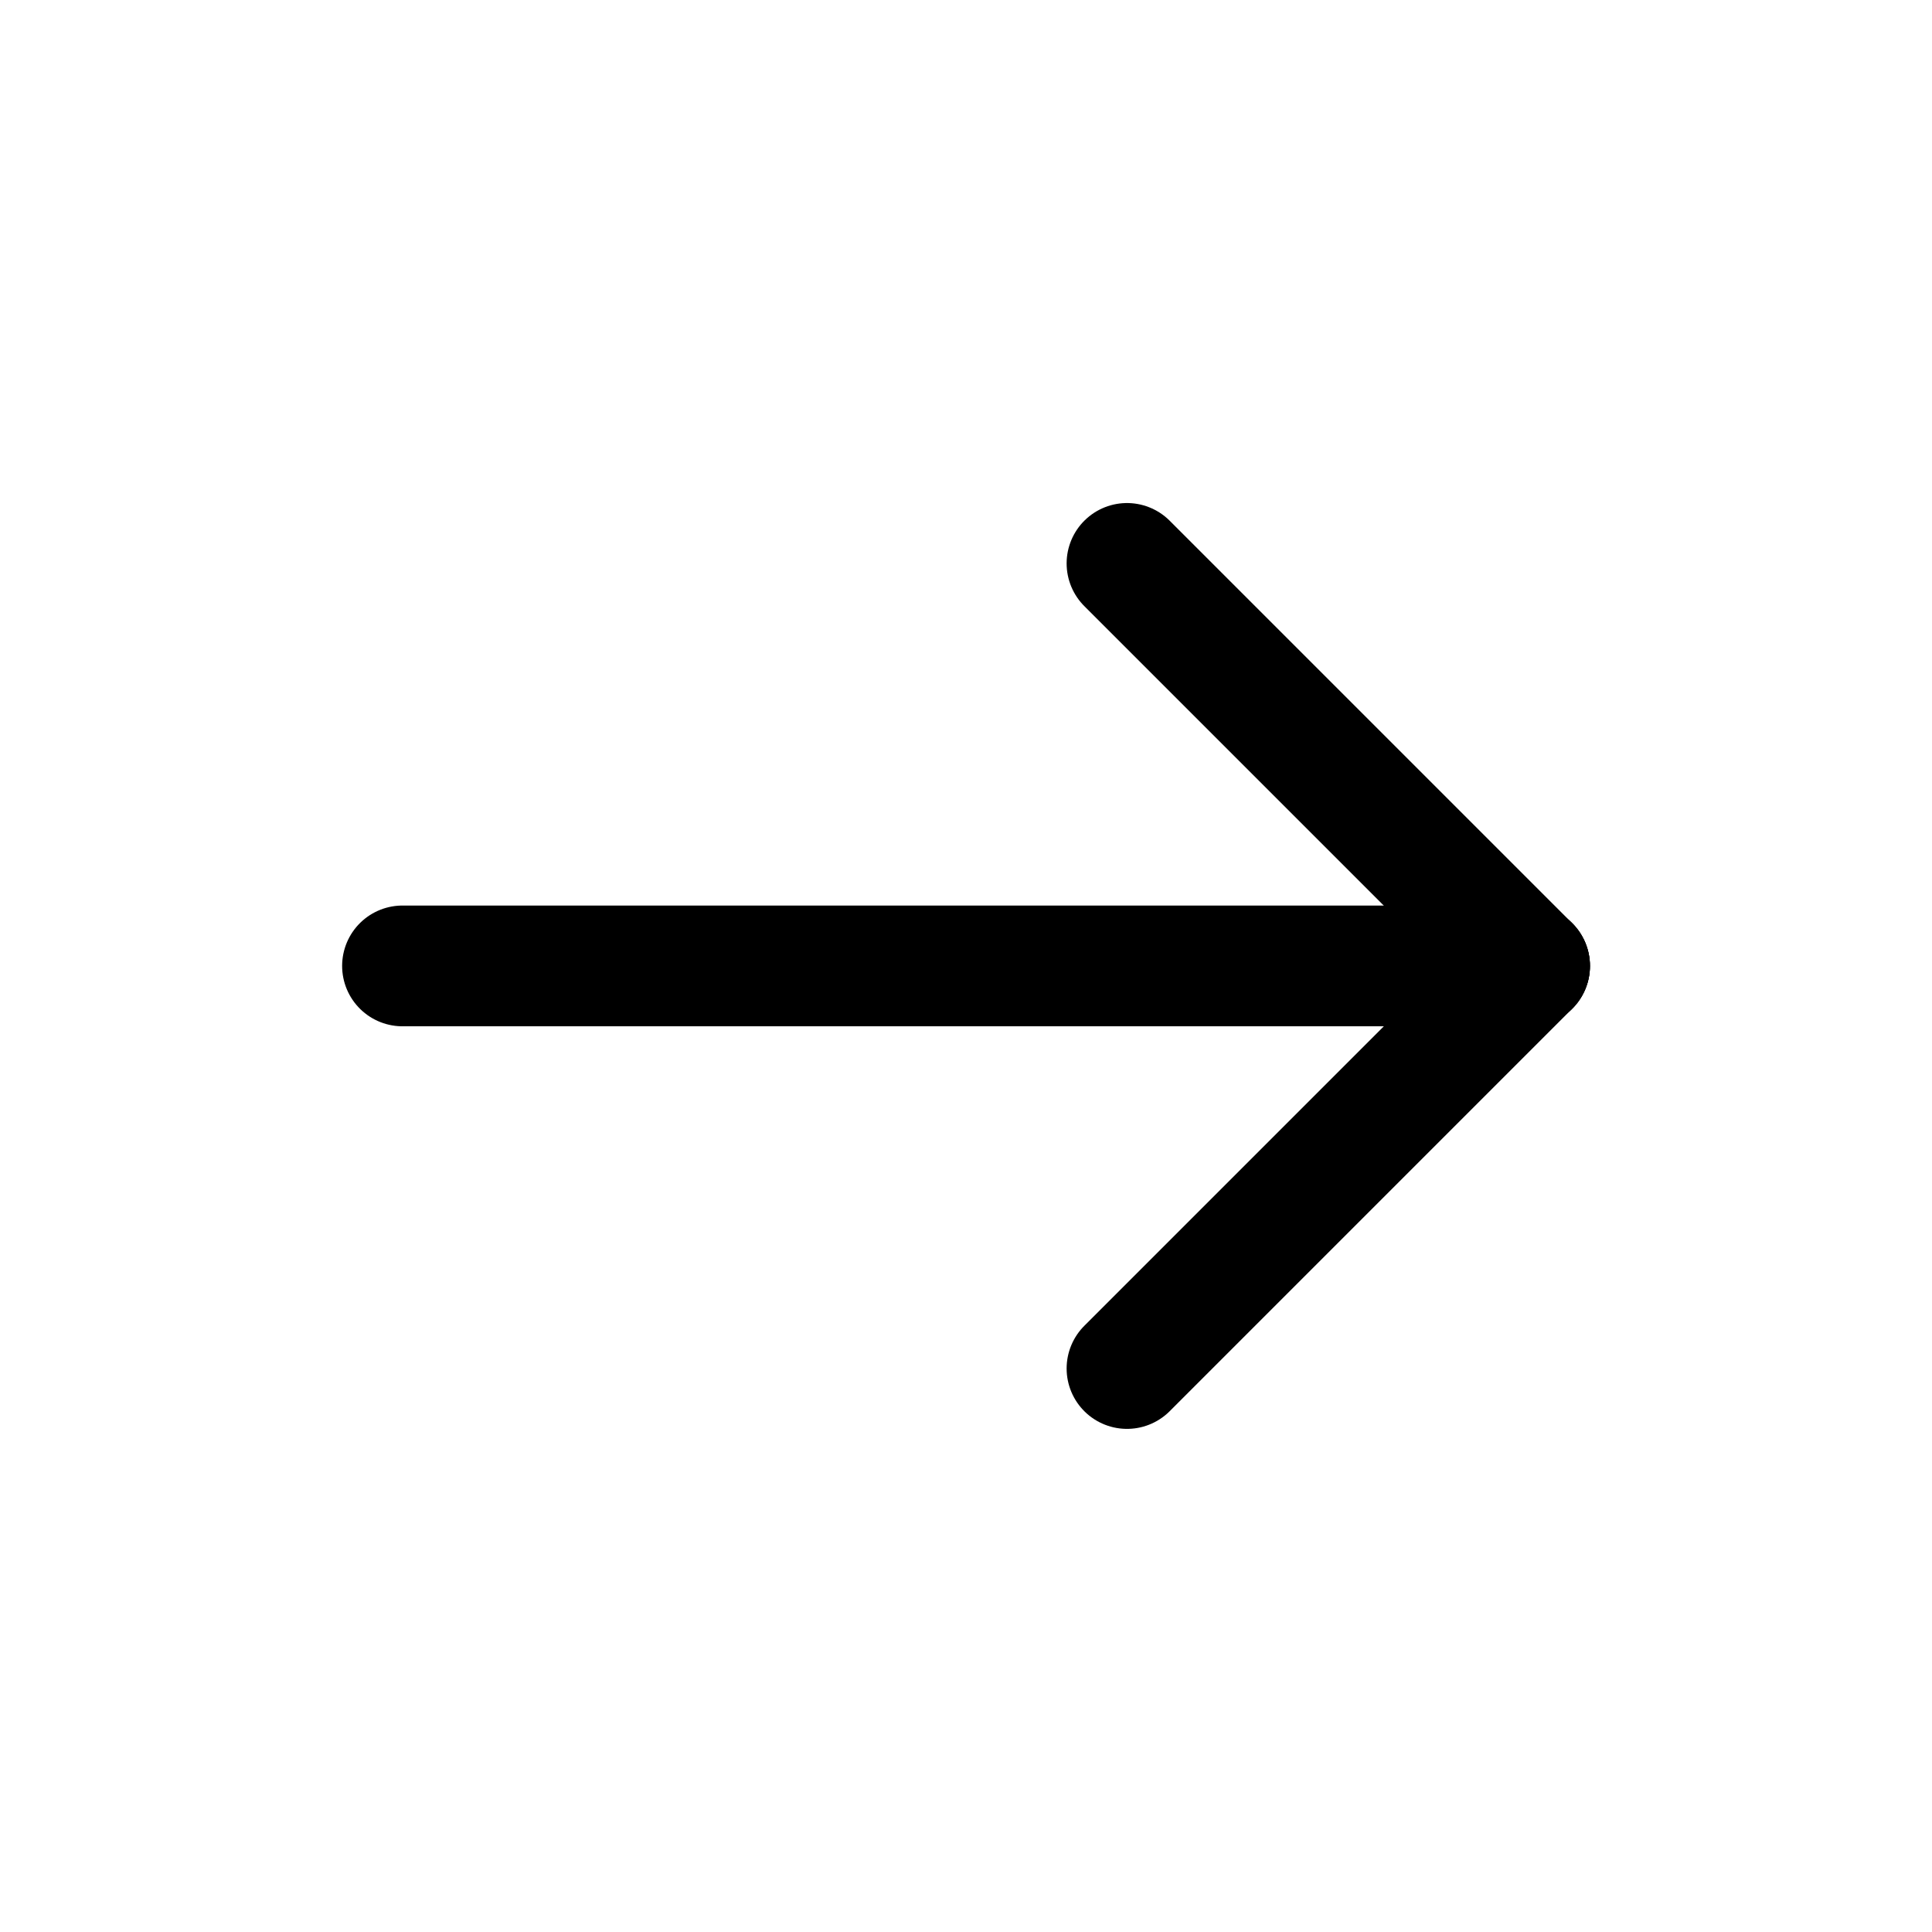 <svg width="24" height="24" viewBox="0 0 24 24" fill="none" xmlns="http://www.w3.org/2000/svg">
<path d="M19.001 11.999L5 11.999" stroke="black" stroke-width="1.5" stroke-linecap="round" stroke-linejoin="round"/>
<path d="M14 17L19.001 11.999" stroke="black" stroke-width="1.5" stroke-linecap="round" stroke-linejoin="round"/>
<path d="M14 6.999L19.001 12" stroke="black" stroke-width="1.5" stroke-linecap="round" stroke-linejoin="round"/>
</svg>
